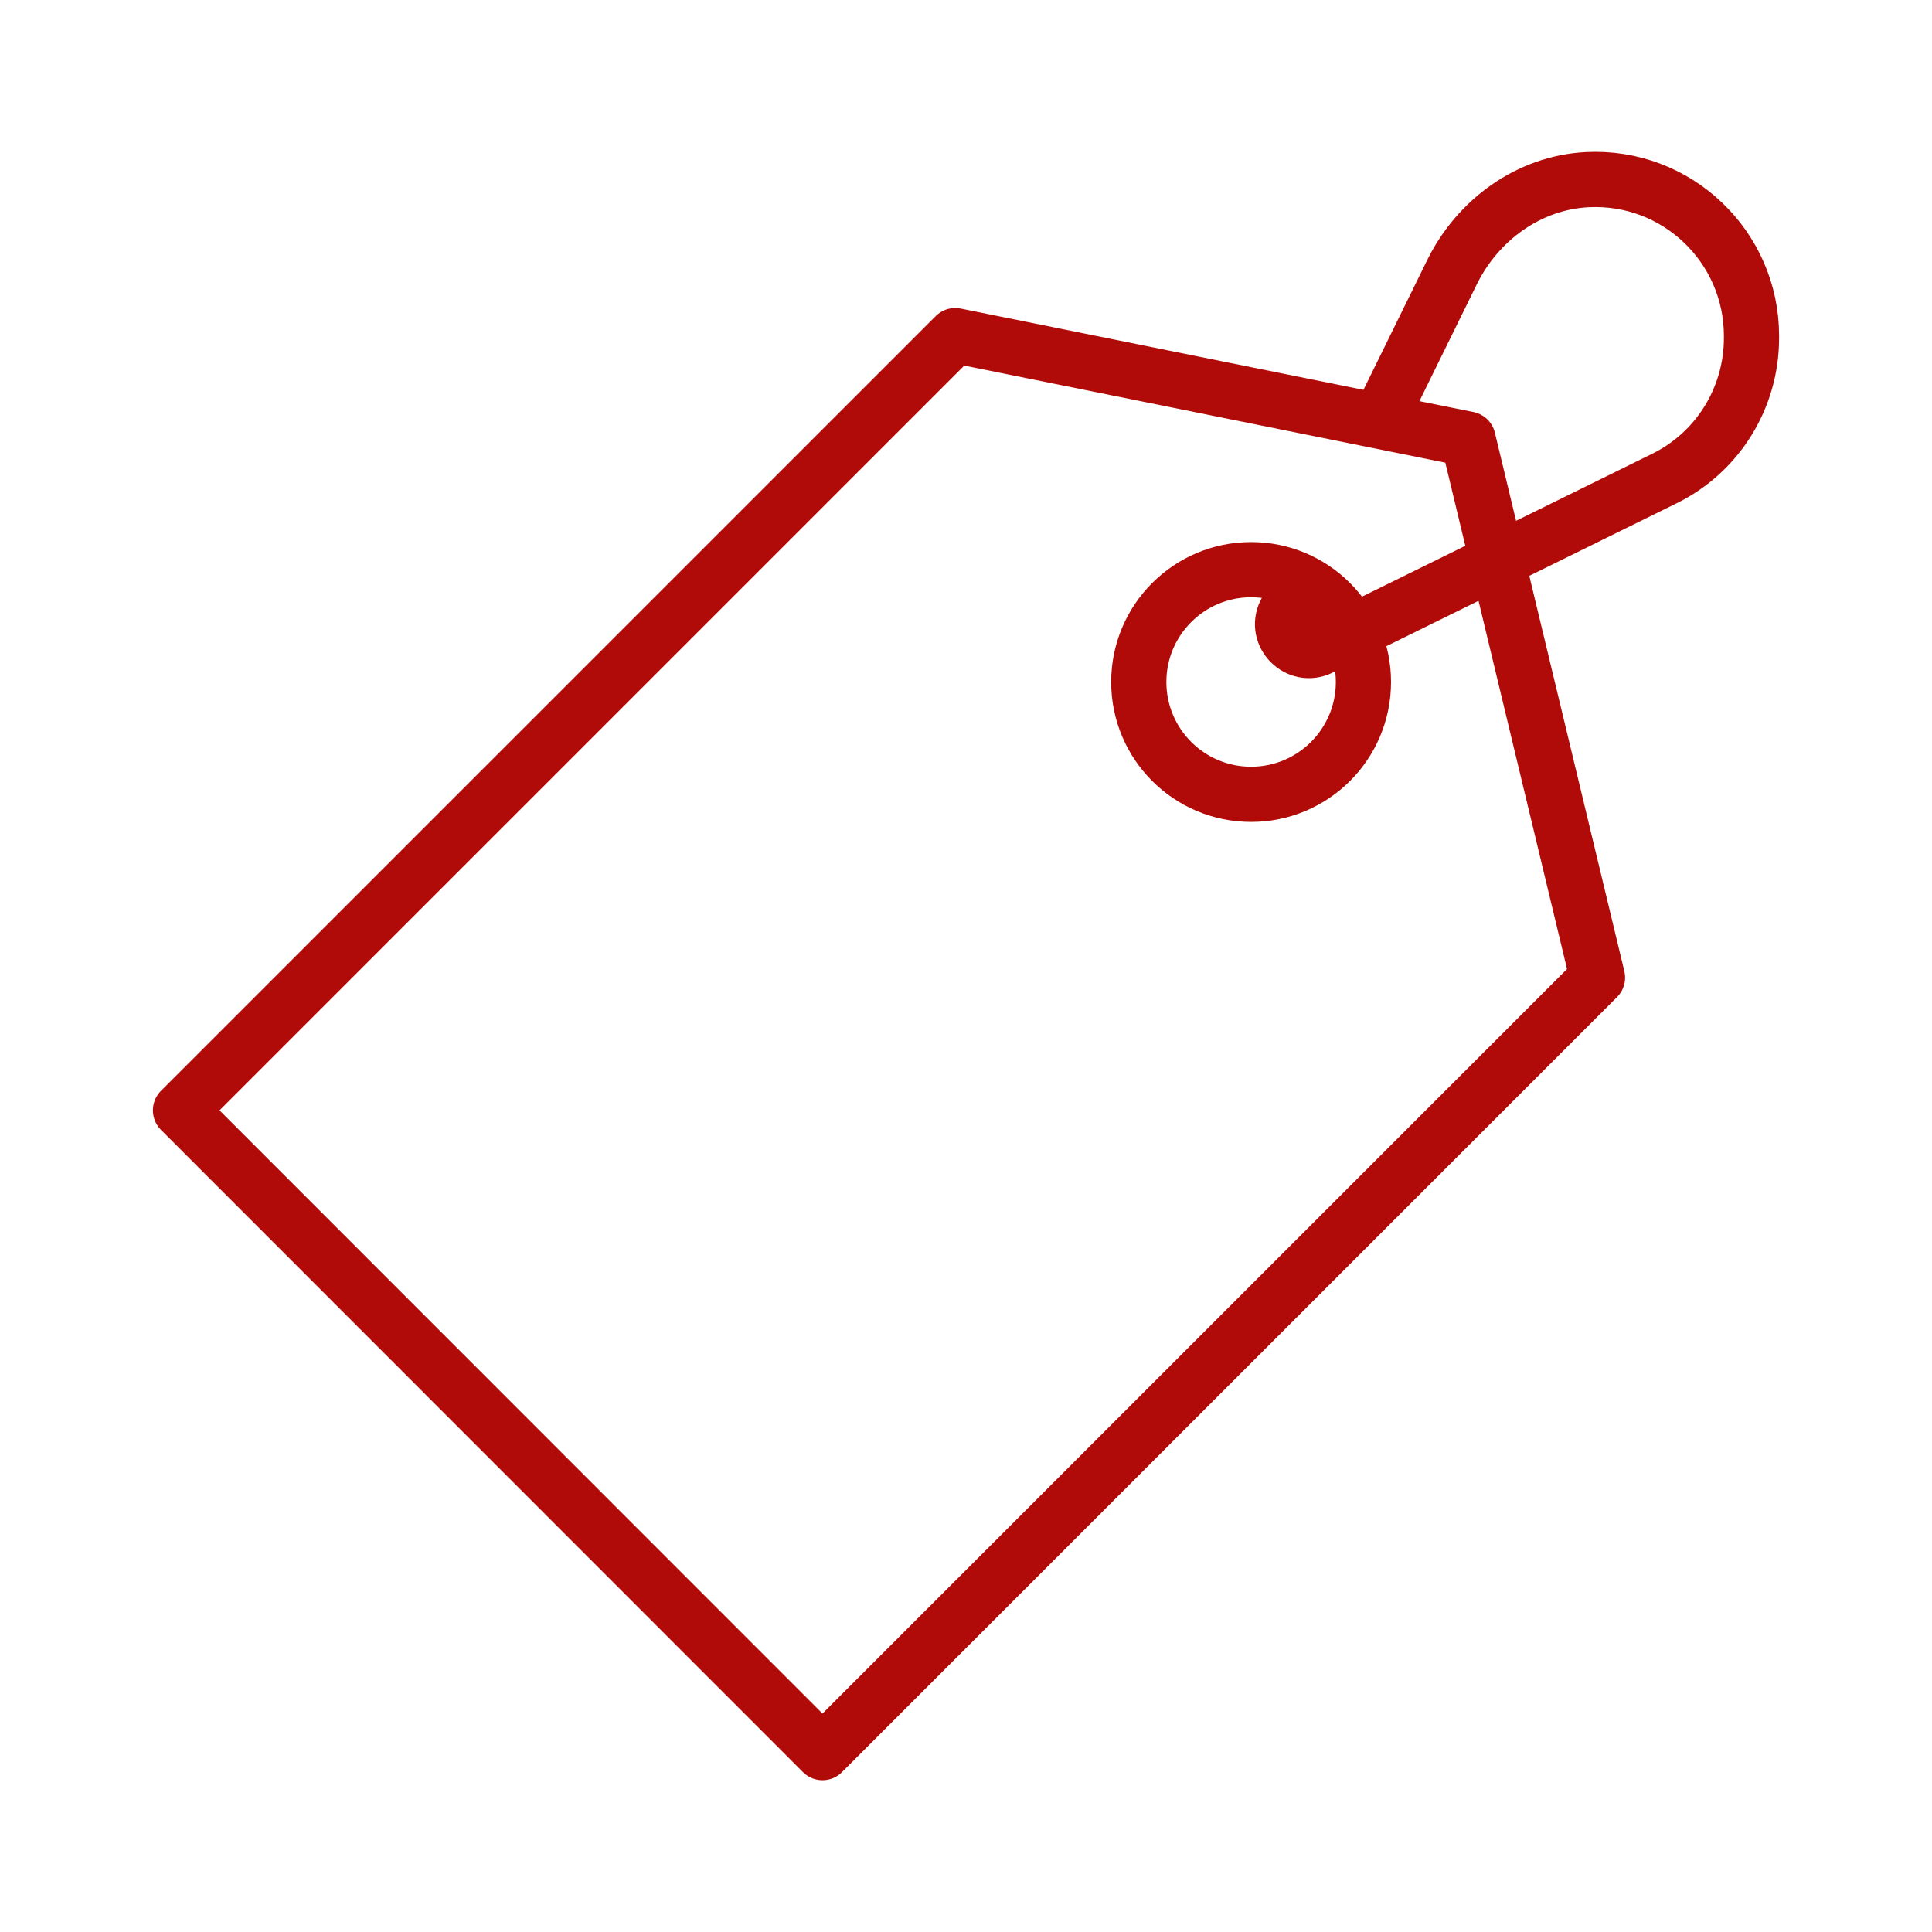 <?xml version="1.0" encoding="UTF-8"?> <svg xmlns="http://www.w3.org/2000/svg" id="Livello_1" viewBox="0 0 70 70"><defs><style>.cls-1{fill:none;stroke:#b00b08;stroke-linecap:round;stroke-linejoin:round;stroke-width:2px;}</style></defs><polygon class="cls-1" points="53.19 15.91 34.61 12.16 6.54 40.23 29.8 63.5 57.88 35.42 53.19 15.91"></polygon><circle class="cls-1" cx="45.33" cy="24.71" r="4.07"></circle><path class="cls-1" d="m46.57,22.19c-.4.82.46,1.68,1.28,1.28l12.45-6.13c1.94-.95,3.16-2.93,3.16-5.09v-.08c0-3.23-2.7-5.83-5.96-5.66-2.11.11-3.96,1.46-4.89,3.35l-2.54,5.17"></path></svg> 